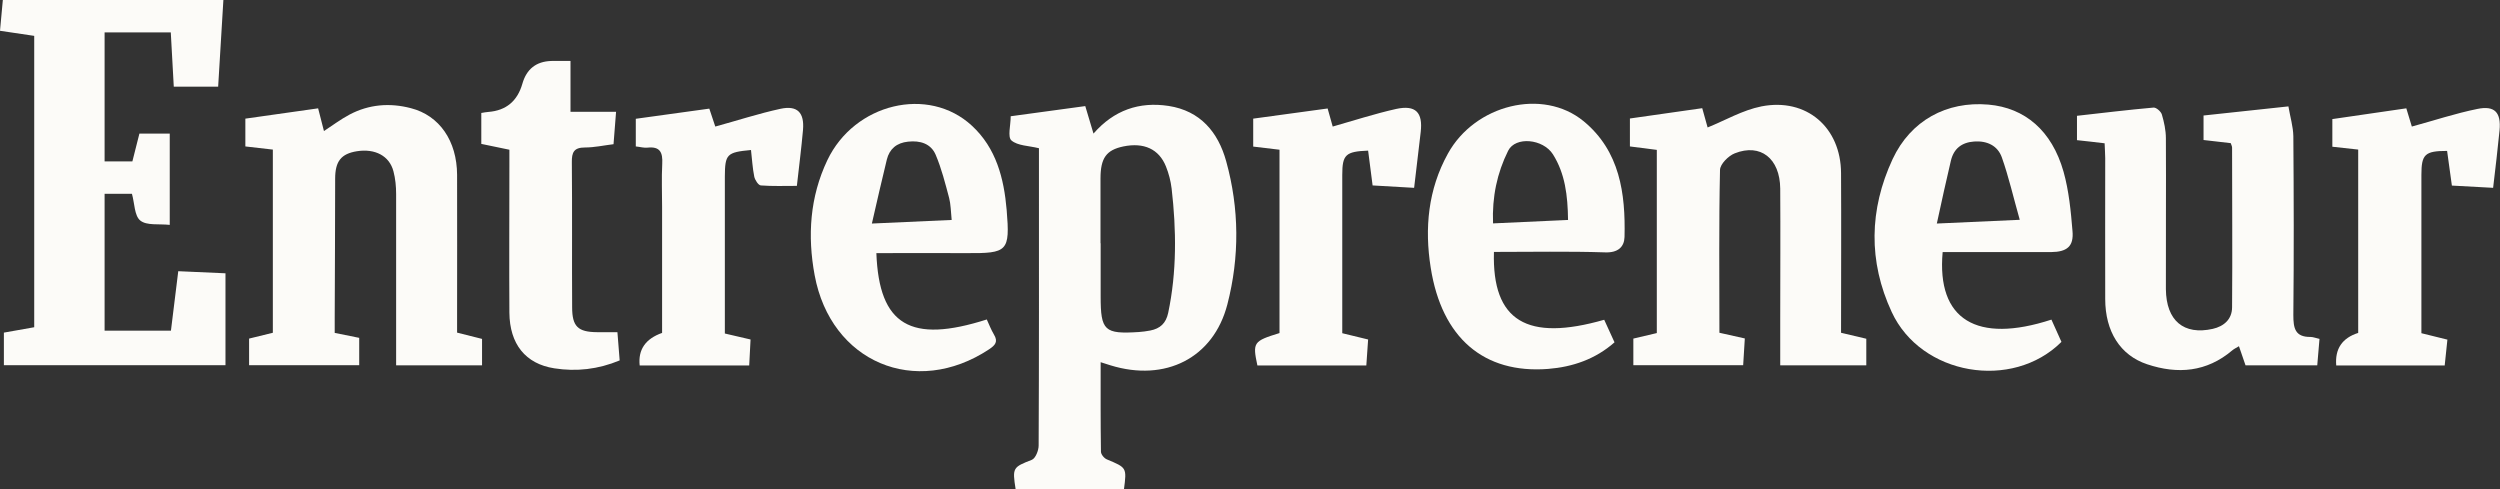 <?xml version="1.0" encoding="UTF-8"?><svg id="Layer_2" xmlns="http://www.w3.org/2000/svg" viewBox="0 0 167.31 32.74"><rect x="0" y="0" width="167.31" height="32.74" fill="#333333" stroke="none"/><defs><style>.cls-1{fill:#fcfbf8;}</style></defs><g id="Layer_1-2"><path class="cls-1" d="M2.29,2.4c-.76-.11-1.48-.22-2.29-.34C.06,1.36.12.71.19,0h14.76c-.12,1.94-.24,3.87-.35,5.8h-2.97c-.07-1.22-.13-2.4-.2-3.63h-4.43v8.63h1.86c.16-.62.31-1.23.47-1.86h2.03v6.11c-.72-.08-1.54.06-1.97-.29-.4-.32-.38-1.16-.56-1.79h-1.83v9.16h4.44c.16-1.28.32-2.6.49-3.98,1.06.05,2.04.09,3.16.14v6.15H.26v-2.18c.68-.12,1.3-.23,2.03-.36V2.4Z"/><path class="cls-1" d="M73.66,24.22c0,2.05-.01,4.03.02,6.01,0,.18.22.45.41.52,1.31.55,1.32.54,1.13,1.99h-7.25c-.23-1.45-.18-1.47,1.09-1.97.24-.1.45-.62.45-.95.03-5.99.02-11.99.02-17.98v-1.92c-.68-.17-1.42-.16-1.84-.52-.27-.23-.05-1.02-.05-1.62,1.65-.23,3.29-.45,4.99-.68.19.63.36,1.2.55,1.84,1.37-1.57,3.06-2.15,5.03-1.85,2.12.33,3.31,1.75,3.85,3.7.88,3.17.9,6.41.08,9.58-.93,3.6-4.16,5.21-7.82,4.08-.18-.06-.36-.12-.66-.21ZM73.66,16.28v3.56c0,2.29.25,2.53,2.56,2.38.25-.02.51-.05.76-.1.66-.13,1.05-.48,1.2-1.18.58-2.76.55-5.54.23-8.32-.06-.5-.19-1.01-.38-1.48-.47-1.17-1.48-1.62-2.85-1.34-1.14.24-1.53.77-1.53,2.15,0,1.44,0,2.89,0,4.33Z"/><path class="cls-1" d="M123.21,22.27c.63.15,1.15.27,1.69.4v1.78h-5.76c0-1.04,0-2.06,0-3.07,0-2.92.02-5.84,0-8.76-.02-2.02-1.32-3.04-3.04-2.36-.43.17-.98.72-.99,1.11-.08,3.62-.04,7.24-.04,10.9.59.13,1.11.25,1.7.38-.04.58-.07,1.15-.11,1.79h-7.35v-1.78c.55-.13,1.04-.25,1.57-.37v-12.26c-.59-.08-1.16-.15-1.8-.23v-1.87c1.57-.22,3.17-.45,4.84-.69.15.54.28,1.02.36,1.29,1.17-.47,2.34-1.16,3.6-1.41,3.02-.59,5.32,1.41,5.33,4.47.02,3.53,0,7.05,0,10.66Z"/><path class="cls-1" d="M18.25,10.01c-.6-.07-1.19-.14-1.83-.21v-1.86c1.58-.22,3.18-.45,4.87-.69.14.55.26,1.03.39,1.52.55-.36,1.11-.78,1.71-1.1,1.3-.69,2.7-.8,4.11-.43,1.91.49,3.08,2.19,3.09,4.46.01,3.14,0,6.29,0,9.43,0,.35,0,.7,0,1.13.57.14,1.11.28,1.67.42v1.77h-5.75c0-.36,0-.72,0-1.09,0-3.46,0-6.92,0-10.38,0-.51-.05-1.03-.18-1.52-.27-1.03-1.23-1.53-2.44-1.34-1.06.17-1.46.67-1.46,1.84,0,3.09-.02,6.19-.03,9.28,0,.35,0,.69,0,1.04.6.12,1.1.22,1.64.33v1.83h-7.37v-1.78c.56-.14,1.05-.26,1.59-.39v-12.27Z"/><path class="cls-1" d="M140.85,9.59c-.69-.08-1.25-.15-1.85-.21v-1.63c1.71-.19,3.41-.4,5.12-.55.18-.02.5.26.56.46.15.51.27,1.06.27,1.59.02,3.37-.01,6.74,0,10.1.02,2.12,1.2,3.09,3.13,2.66.76-.17,1.3-.65,1.3-1.45.03-3.56,0-7.12,0-10.68,0-.09-.05-.18-.09-.3-.6-.07-1.19-.14-1.82-.21v-1.64c1.86-.2,3.7-.4,5.68-.61.12.71.32,1.36.33,2,.03,3.99.04,7.98,0,11.96,0,.88.11,1.48,1.15,1.47.18,0,.36.08.6.13-.05.59-.1,1.16-.15,1.77h-4.8c-.13-.39-.28-.8-.44-1.28-.16.1-.32.17-.45.28-1.71,1.45-3.65,1.61-5.69.93-1.81-.6-2.81-2.2-2.81-4.37-.01-3.14,0-6.29,0-9.43,0-.31-.03-.63-.04-.99Z"/><path class="cls-1" d="M58.65,16.94c.18,4.83,2.29,6.07,7.39,4.44.15.33.29.69.48,1.01.29.48.09.71-.33.99-4.92,3.25-10.59.86-11.67-4.96-.49-2.64-.32-5.24.85-7.7,1.81-3.8,6.76-5,9.67-2.31,1.63,1.5,2.15,3.53,2.33,5.64.23,2.78.07,2.91-2.69,2.89-1.98-.01-3.96,0-6.03,0ZM58.35,14.96c1.97-.09,3.64-.16,5.34-.24-.06-.59-.06-1.05-.17-1.47-.26-.98-.51-1.97-.9-2.89-.32-.75-1.04-.97-1.85-.88-.76.08-1.24.48-1.42,1.2-.33,1.35-.64,2.71-1,4.28Z"/><path class="cls-1" d="M130.01,16.87c-.41,4.53,2.28,6.15,7.28,4.52.22.49.45,1,.67,1.49-3.29,3.28-9.4,2.24-11.36-2-1.57-3.38-1.51-6.85.06-10.23,1.21-2.59,3.62-3.89,6.41-3.65,2.44.21,4.25,1.74,5.03,4.49.36,1.28.49,2.64.6,3.98.09,1.02-.37,1.39-1.43,1.4-2.43,0-4.85,0-7.26,0ZM129.61,14.96c1.91-.09,3.6-.16,5.56-.25-.43-1.52-.74-2.88-1.2-4.18-.28-.78-.98-1.12-1.85-1.06-.84.06-1.37.48-1.56,1.29-.31,1.3-.59,2.6-.94,4.2Z"/><path class="cls-1" d="M99.98,16.87c-.13,4.62,2.22,6.01,7.38,4.53.22.47.44.96.69,1.51-1.28,1.13-2.81,1.65-4.45,1.78-4.29.33-7.11-2.07-7.85-6.77-.42-2.64-.18-5.24,1.15-7.64,1.81-3.28,6.35-4.41,9.08-2.17,2.43,2,2.81,4.84,2.74,7.75-.02.66-.43,1.06-1.29,1.03-2.46-.08-4.92-.03-7.45-.03ZM104.94,14.73c-.02-1.66-.2-3.11-1.01-4.4-.66-1.04-2.51-1.22-3-.24-.74,1.49-1.08,3.09-1.01,4.86,1.72-.08,3.33-.15,5.02-.23Z"/><path class="cls-1" d="M94.63,12.57c-.96-.05-1.82-.1-2.77-.16-.1-.79-.2-1.56-.3-2.33-1.51.06-1.73.27-1.73,1.63,0,3.17,0,6.35,0,9.52,0,.35,0,.69,0,1.07.6.15,1.12.27,1.73.42-.04.57-.08,1.13-.12,1.74h-7.29c-.33-1.55-.27-1.63,1.48-2.17v-12.27c-.55-.07-1.11-.13-1.76-.21v-1.87c1.6-.22,3.24-.44,4.98-.68.13.48.26.93.34,1.21,1.41-.4,2.82-.86,4.25-1.18,1.3-.28,1.79.23,1.64,1.54-.14,1.23-.29,2.46-.44,3.73Z"/><path class="cls-1" d="M163.62,24.46h-7.27q-.14-1.67,1.47-2.18v-12.27c-.56-.06-1.12-.12-1.73-.19v-1.85c1.63-.24,3.25-.47,4.95-.72.15.49.28.94.37,1.22,1.47-.4,2.91-.88,4.39-1.18,1.16-.24,1.59.24,1.48,1.43-.12,1.24-.27,2.48-.43,3.85-.92-.05-1.83-.1-2.76-.15-.11-.82-.22-1.57-.32-2.32-1.49,0-1.72.23-1.72,1.6,0,3.17,0,6.35,0,9.52,0,.35,0,.7,0,1.08.61.15,1.15.29,1.74.43-.06.6-.12,1.13-.18,1.72Z"/><path class="cls-1" d="M48.51,22.32c.59.14,1.11.26,1.72.4-.03.57-.06,1.13-.09,1.74h-7.33q-.17-1.59,1.5-2.18c0-2.79,0-5.61,0-8.43,0-.96-.04-1.93.01-2.89.04-.75-.14-1.17-.98-1.08-.24.03-.49-.05-.79-.08v-1.85c1.63-.23,3.23-.45,4.92-.68.16.47.31.91.4,1.2,1.46-.4,2.9-.87,4.37-1.19,1.13-.24,1.6.26,1.5,1.42-.11,1.24-.27,2.48-.41,3.74-.84,0-1.63.03-2.41-.03-.17-.01-.39-.36-.44-.58-.12-.59-.15-1.2-.22-1.79-1.62.15-1.74.28-1.75,1.77,0,3.49,0,6.98,0,10.51Z"/><path class="cls-1" d="M38.18,4.08v3.4h3.05c-.06.78-.11,1.43-.17,2.17-.66.08-1.28.22-1.91.22-.74,0-.89.32-.88.99.03,3.24,0,6.47.02,9.71,0,1.28.39,1.65,1.66,1.66.42,0,.83,0,1.37,0,.05.64.1,1.25.15,1.89-1.44.6-2.9.76-4.37.53-1.94-.3-2.99-1.63-3.01-3.72-.02-3.27,0-6.54,0-9.8,0-.35,0-.7,0-1.11-.64-.13-1.25-.26-1.88-.39v-2.07c.18-.03.33-.06.48-.07q1.77-.14,2.27-1.89.42-1.47,1.93-1.52c.38-.01.77,0,1.3,0Z"/></g></svg>